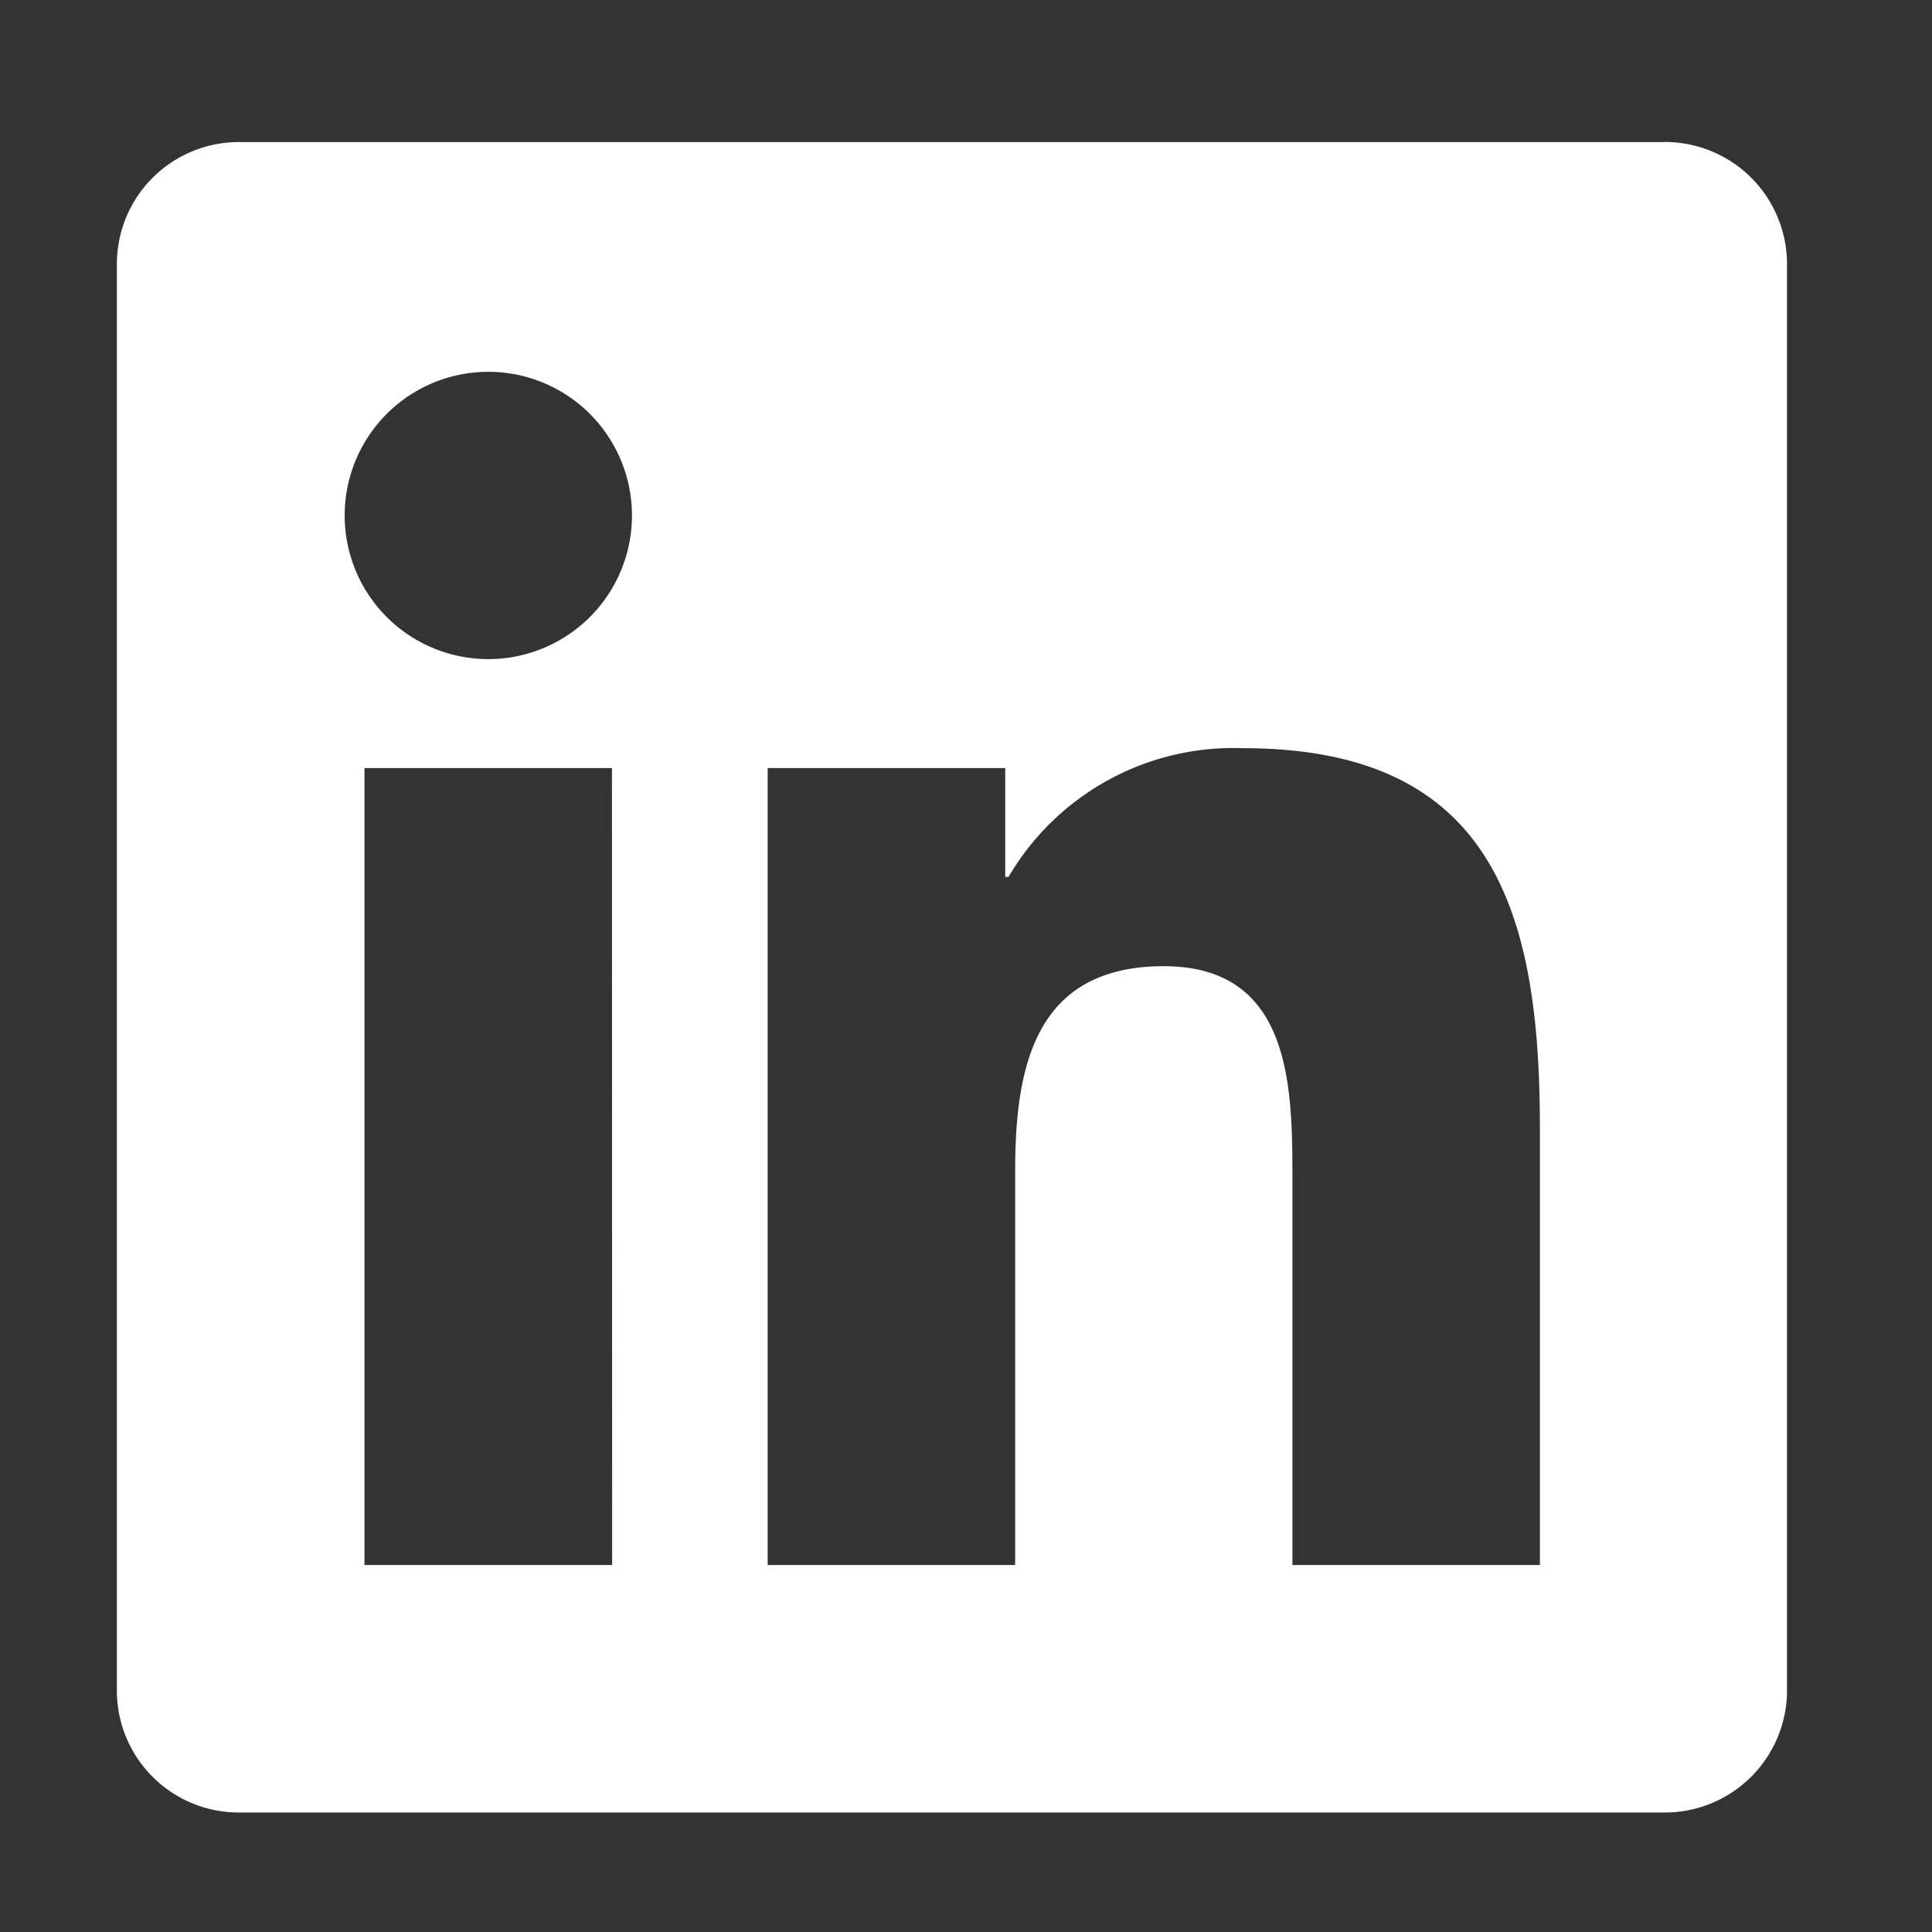 <svg xmlns="http://www.w3.org/2000/svg" width="20" height="20" viewBox="0 0 20 20">
  <rect x="0" y="0" width="20" height="20" fill="#333333" stroke="none"/>
  <g id="Linkedin" transform="translate(-10.146 -9.886)">
    <g id="LinkedIn_Symbol_0" transform="translate(11.357 11.357)">
      <rect id="Rectangle_20859" data-name="Rectangle 20859" width="20" height="20" transform="translate(-1.21 -1.471)" fill="none"/>
      <path id="Path_2520" data-name="Path 2520" d="M918.506,72.085h-2.562V68.074c0-.957-.017-2.188-1.332-2.188-1.334,0-1.538,1.042-1.538,2.118v4.081h-2.562v-8.25h2.459v1.127h.034a2.7,2.7,0,0,1,2.426-1.333c2.6,0,3.075,1.708,3.075,3.93Zm-10.885-9.378a1.487,1.487,0,1,1,1.486-1.487,1.487,1.487,0,0,1-1.486,1.487m1.281,9.378h-2.564v-8.25H908.9Zm10.881-14.73H905.051a1.262,1.262,0,0,0-1.276,1.246V73.4a1.262,1.262,0,0,0,1.276,1.247h14.732a1.265,1.265,0,0,0,1.281-1.247V58.6a1.264,1.264,0,0,0-1.281-1.246" transform="translate(-903.776 -57.355)" fill="#fff"/>
    </g>
  </g>
</svg>
